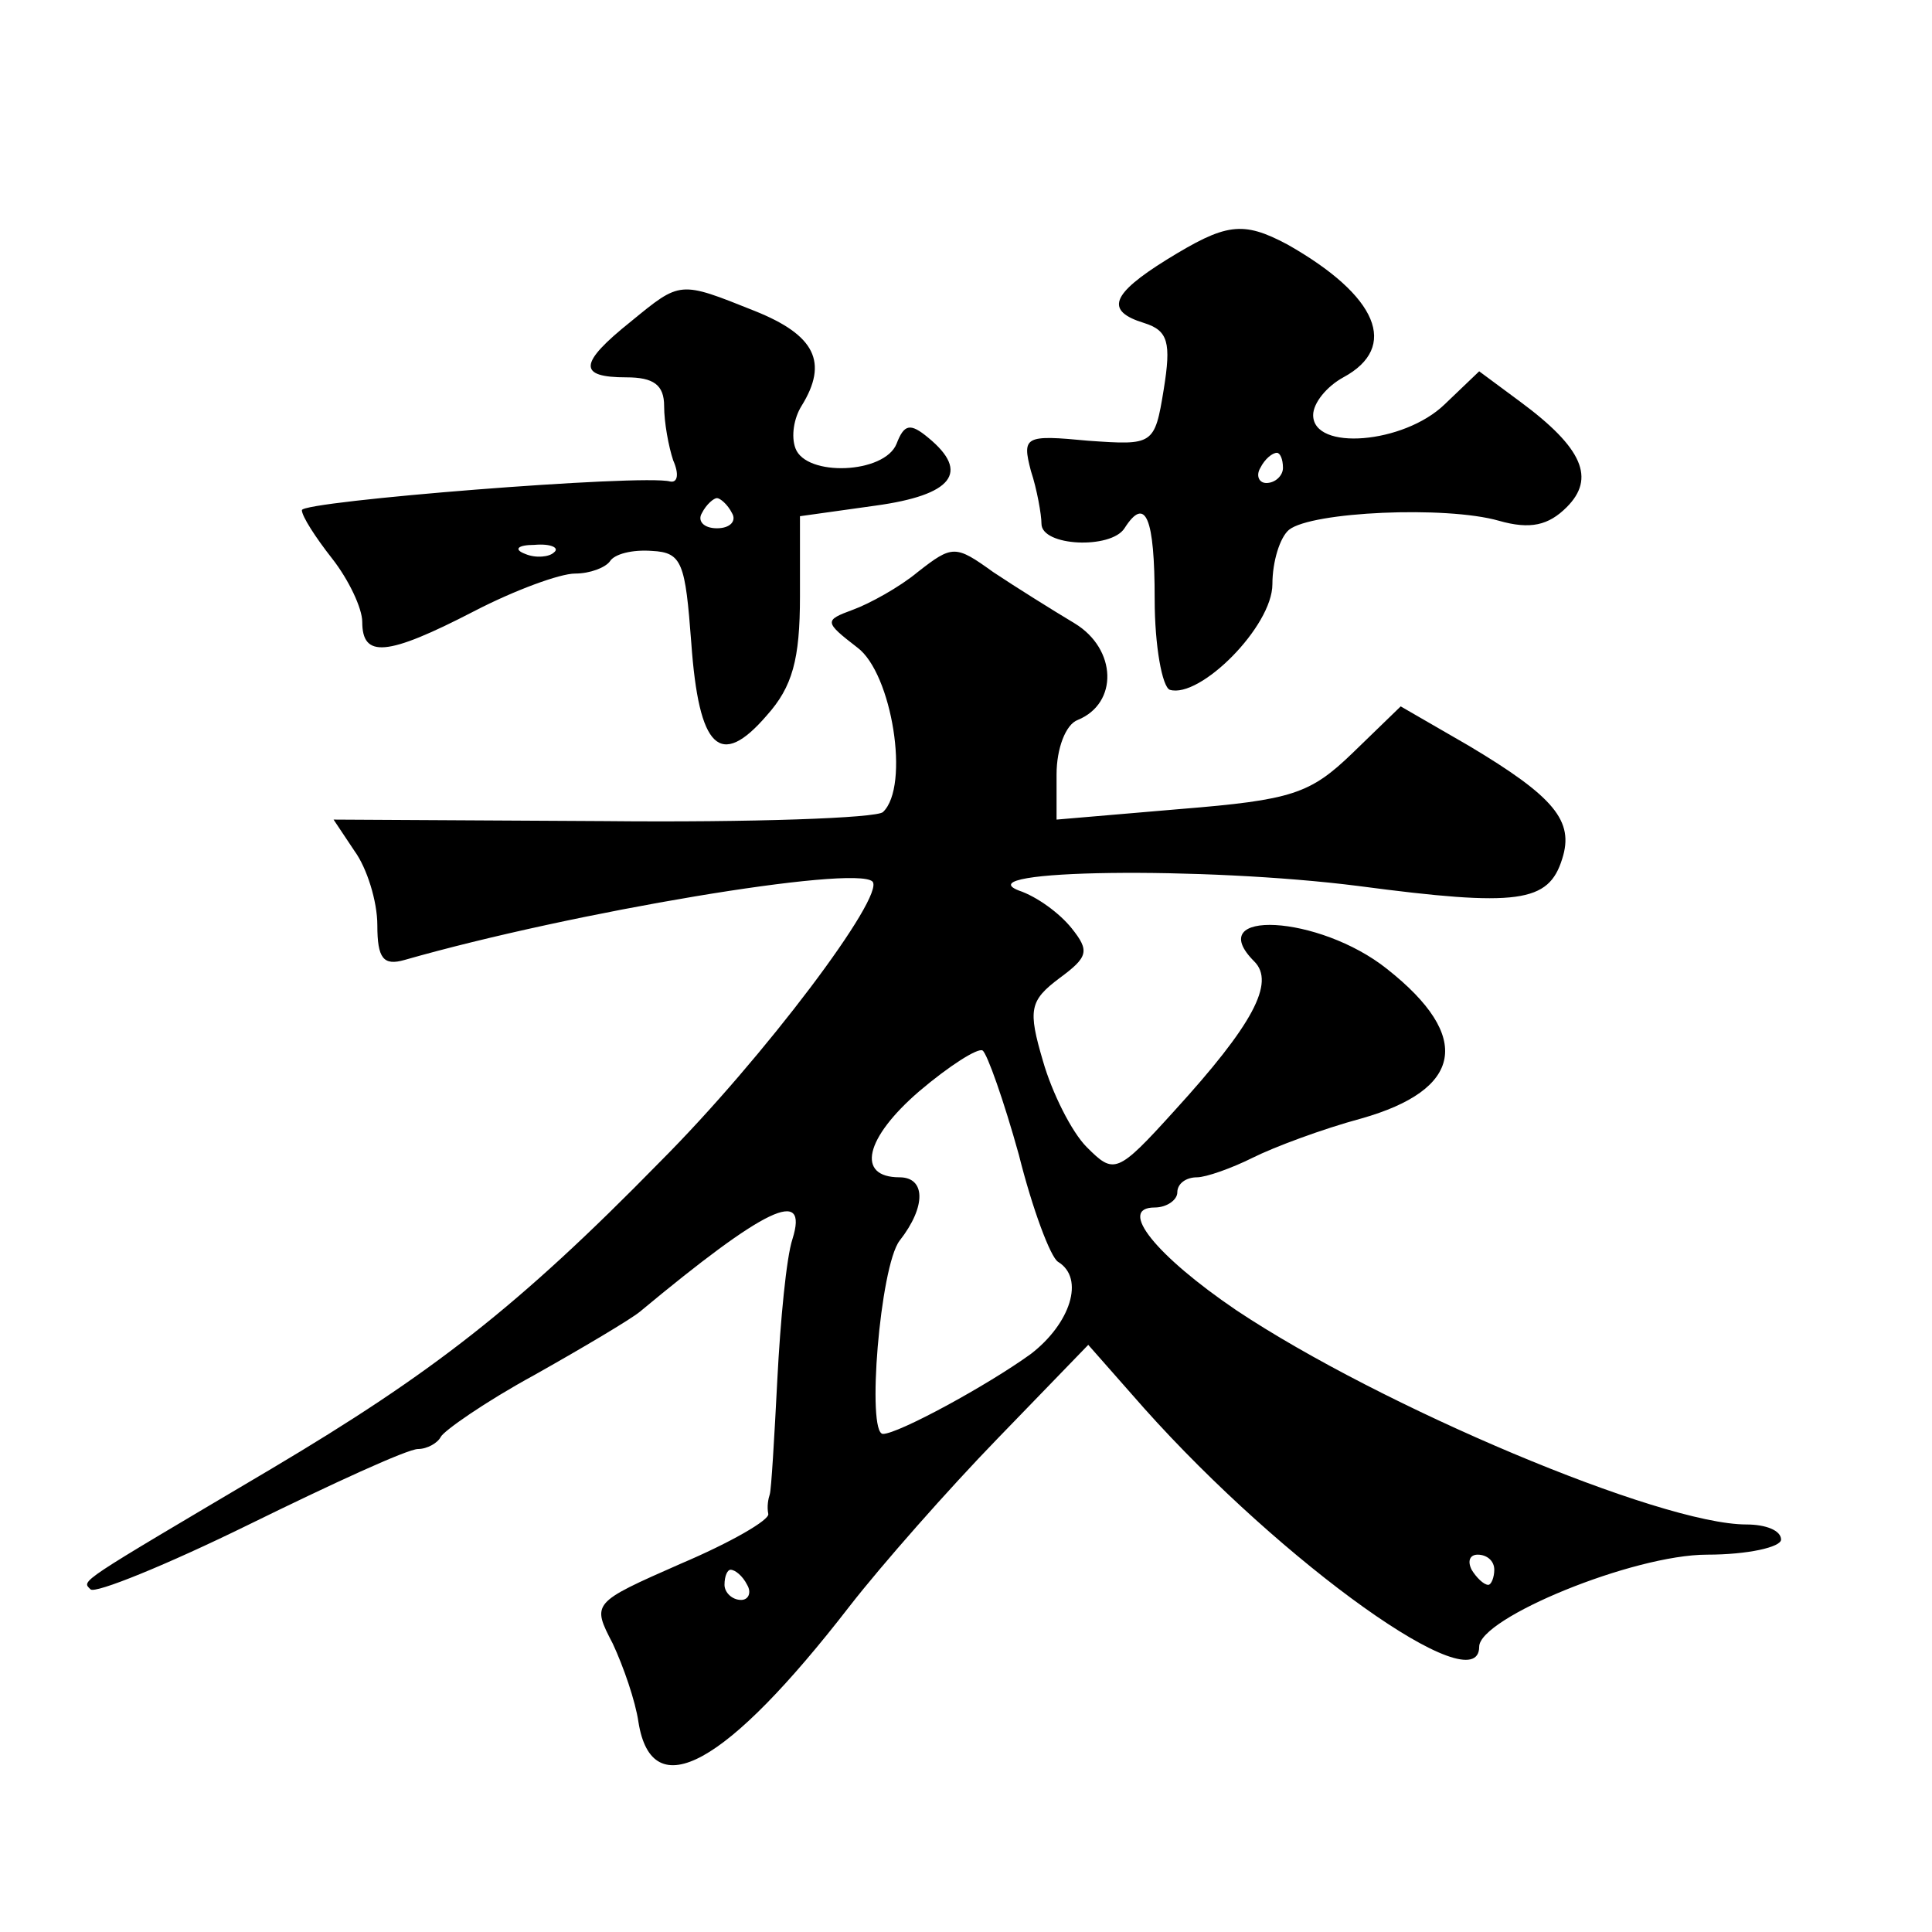 <?xml version="1.0" standalone="no"?>
<!DOCTYPE svg PUBLIC "-//W3C//DTD SVG 20010904//EN"
 "http://www.w3.org/TR/2001/REC-SVG-20010904/DTD/svg10.dtd">
<svg version="1.0" xmlns="http://www.w3.org/2000/svg"
 width="128pt" height="128pt" viewBox="0 0 128 128"
 preserveAspectRatio="xMidYMid meet">
<g transform="translate(0,128) scale(0.1,-0.1)"
fill="#0" stroke="none">
<path d="M773 1108 c-37 -23 -41 -34 -15 -42 16 -5 18 -13 13 -44 -6 -37 -7 -37
-50 -34 -42 4 -44 3 -38 -20 4 -12 7 -29 7 -35 0 -15 46 -17 55 -3 14 22 20 7 20
-47 0 -31 5 -58 10 -60 20 -6 68 42 68 70 0 15 5 31 11 36 15 12 104 16 139 6 21
-6 33 -3 45 9 19 19 11 39 -31 70 l-27 20 -23 -22 c-27 -26 -87 -31 -87 -7 0 8
9 19 20 25 37 20 23 54 -37 88 -30 16 -41 14 -80 -10z m77 -138 c0 -5 -5 -10 -11
-10 -5 0 -7 5 -4 10 3 6 8 10 11 10 2 0 4 -4 4 -10z M418 1067 c-35 -28 -35 -37
-3 -37 18 0 25 -5 25 -19 0 -11 3 -27 6 -36 4 -9 3 -15 -2 -14 -18 5 -244 -13 -244
-19 0 -4 9 -18 20 -32 11 -14 20 -33 20 -42 0 -24 16 -23 74 7 27 14 57 25 67 25
10 0 20 4 23 8 3 5 15 8 28 7 20 -1 22 -8 26 -61 5 -70 19 -84 50 -48 17 19 22
37 22 79 l0 53 50 7 c51 7 63 22 35 45 -12 10 -16 9 -21 -4 -8 -20 -60 -22 -67
-3 -3 8 -1 20 4 28 18 29 9 47 -31 63 -50 20 -49 20 -82 -7z m67 -127 c3 -5 -1
-10 -10 -10 -9 0 -13 5 -10 10 3 6 8 10 10 10 2 0 7 -4 10 -10z m-118 -26 c-3 -3
-12 -4 -19 -1 -8 3 -5 6 6 6 11 1 17 -2 13 -5z M608 901 c-12 -10 -32 -21 -43 -25
-19 -7 -19 -8 3 -25 23 -17 35 -92 17 -109 -4 -4 -87 -7 -185 -6 l-179 1 14 -21
c8 -11 15 -33 15 -49 0 -22 4 -27 18 -23 112 32 298 63 310 52 9 -9 -72 -117 -141
-186 -94 -96 -151 -140 -257 -203 -130 -77 -126 -74 -120 -80 3 -3 50 16 105 43
55 27 105 50 112 50 6 0 13 4 15 8 2 4 29 23 62 41 32 18 64 37 70 42 83 69 112
83 101 48 -4 -12 -8 -54 -10 -93 -2 -39 -4 -73 -5 -76 -1 -3 -2 -8 -1 -13 1 -4
-25 -19 -58 -33 -59 -26 -59 -26 -45 -53 7 -15 15 -38 17 -52 9 -56 58 -29 140
77 21 27 65 77 98 111 l60 62 37 -42 c92 -103 222 -196 222 -158 0 19 102 61 151
61 27 0 49 5 49 10 0 6 -10 10 -23 10 -57 0 -242 78 -338 142 -53 36 -79 68 -54
68 8 0 15 5 15 10 0 6 6 10 13 10 6 0 23 6 37 13 14 7 46 19 72 26 67 19 74 54
17 99 -45 36 -123 40 -88 5 14 -14 -1 -42 -53 -99 -38 -42 -40 -42 -58 -24 -10
10 -23 36 -29 57 -10 34 -9 40 11 55 19 14 20 18 8 33 -8 10 -23 21 -35 25 -36
14 123 16 225 3 106 -14 126 -11 135 18 8 25 -5 41 -62 75 l-45 26 -32 -31 c-28
-27 -40 -31 -114 -37 l-82 -7 0 30 c0 17 6 33 14 36 27 11 26 47 -2 64 -15 9 -39
24 -54 34 -25 18 -27 18 -50 0z m67 -386 c9 -36 21 -68 26 -71 18 -11 8 -41 -18
-61 -29 -21 -88 -53 -98 -53 -11 0 -2 111 11 128 18 23 17 42 0 42 -29 0 -23 26
13 57 20 17 39 29 42 27 3 -2 14 -33 24 -69z m315 -275 c0 -5 -2 -10 -4 -10 -3
0 -8 5 -11 10 -3 6 -1 10 4 10 6 0 11 -4 11 -10z m-495 -10 c3 -5 1 -10 -4 -10
-6 0 -11 5 -11 10 0 6 2 10 4 10 3 0 8 -4 11 -10z"/>
</g>
</svg>

